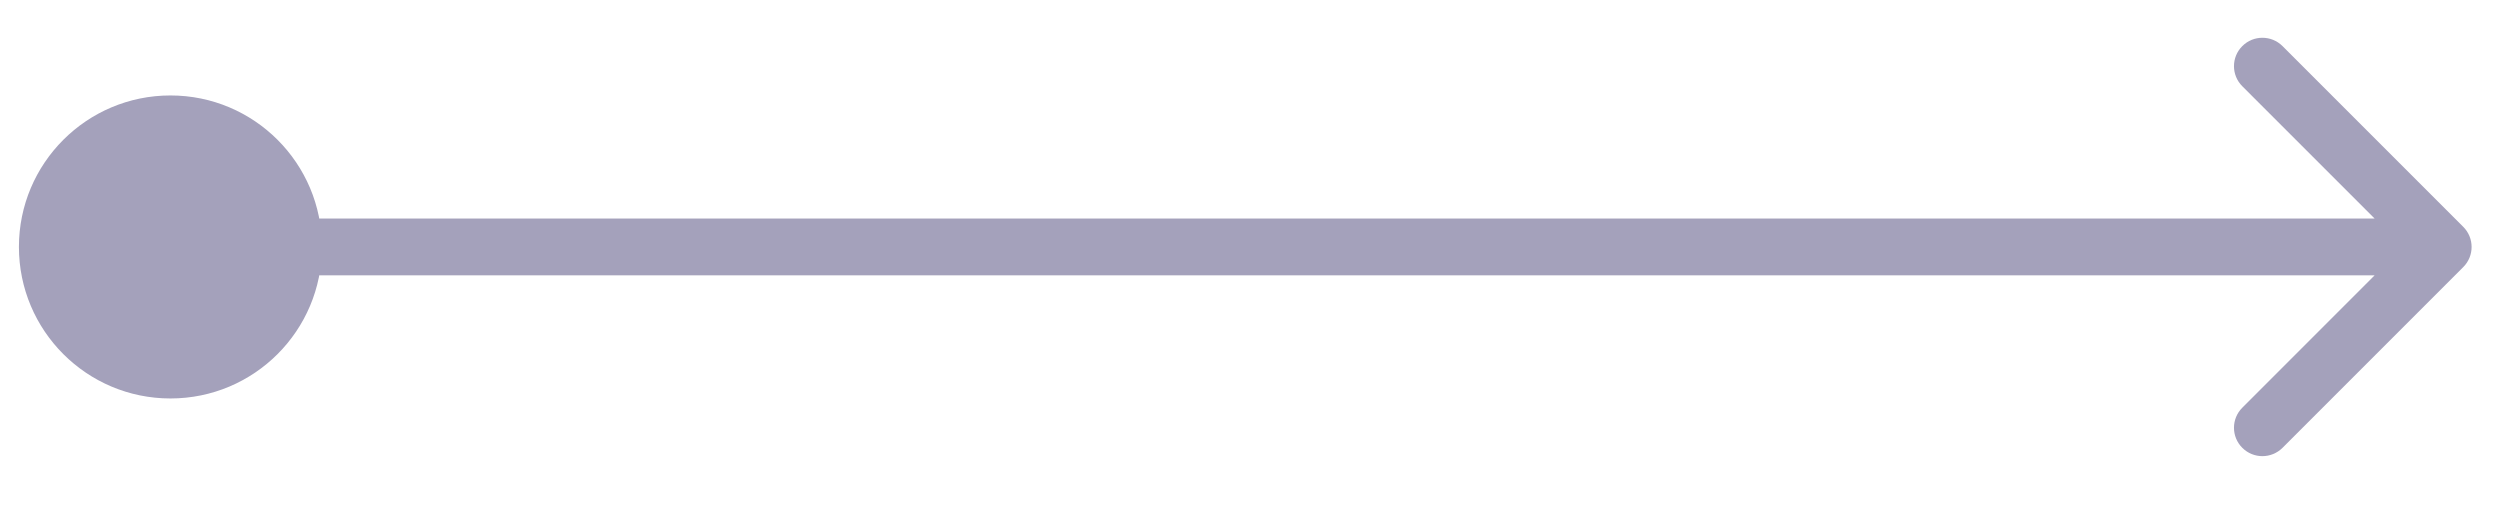 <?xml version="1.0" encoding="UTF-8"?> <svg xmlns="http://www.w3.org/2000/svg" width="44" height="9" viewBox="0 0 44 9" fill="none"> <path d="M0.333 4.346C0.333 5.819 1.527 7.013 3 7.013C4.473 7.013 5.666 5.819 5.666 4.346C5.666 2.874 4.473 1.68 3 1.68C1.527 1.68 0.333 2.874 0.333 4.346ZM43.354 4.7C43.549 4.505 43.549 4.188 43.354 3.993L40.172 0.811C39.976 0.616 39.66 0.616 39.465 0.811C39.269 1.006 39.269 1.323 39.465 1.518L42.293 4.346L39.465 7.175C39.269 7.37 39.269 7.687 39.465 7.882C39.66 8.077 39.976 8.077 40.172 7.882L43.354 4.7ZM3 4.846L43 4.846L43 3.846L3 3.846L3 4.846Z" fill="#A4A1BB"></path> </svg> 